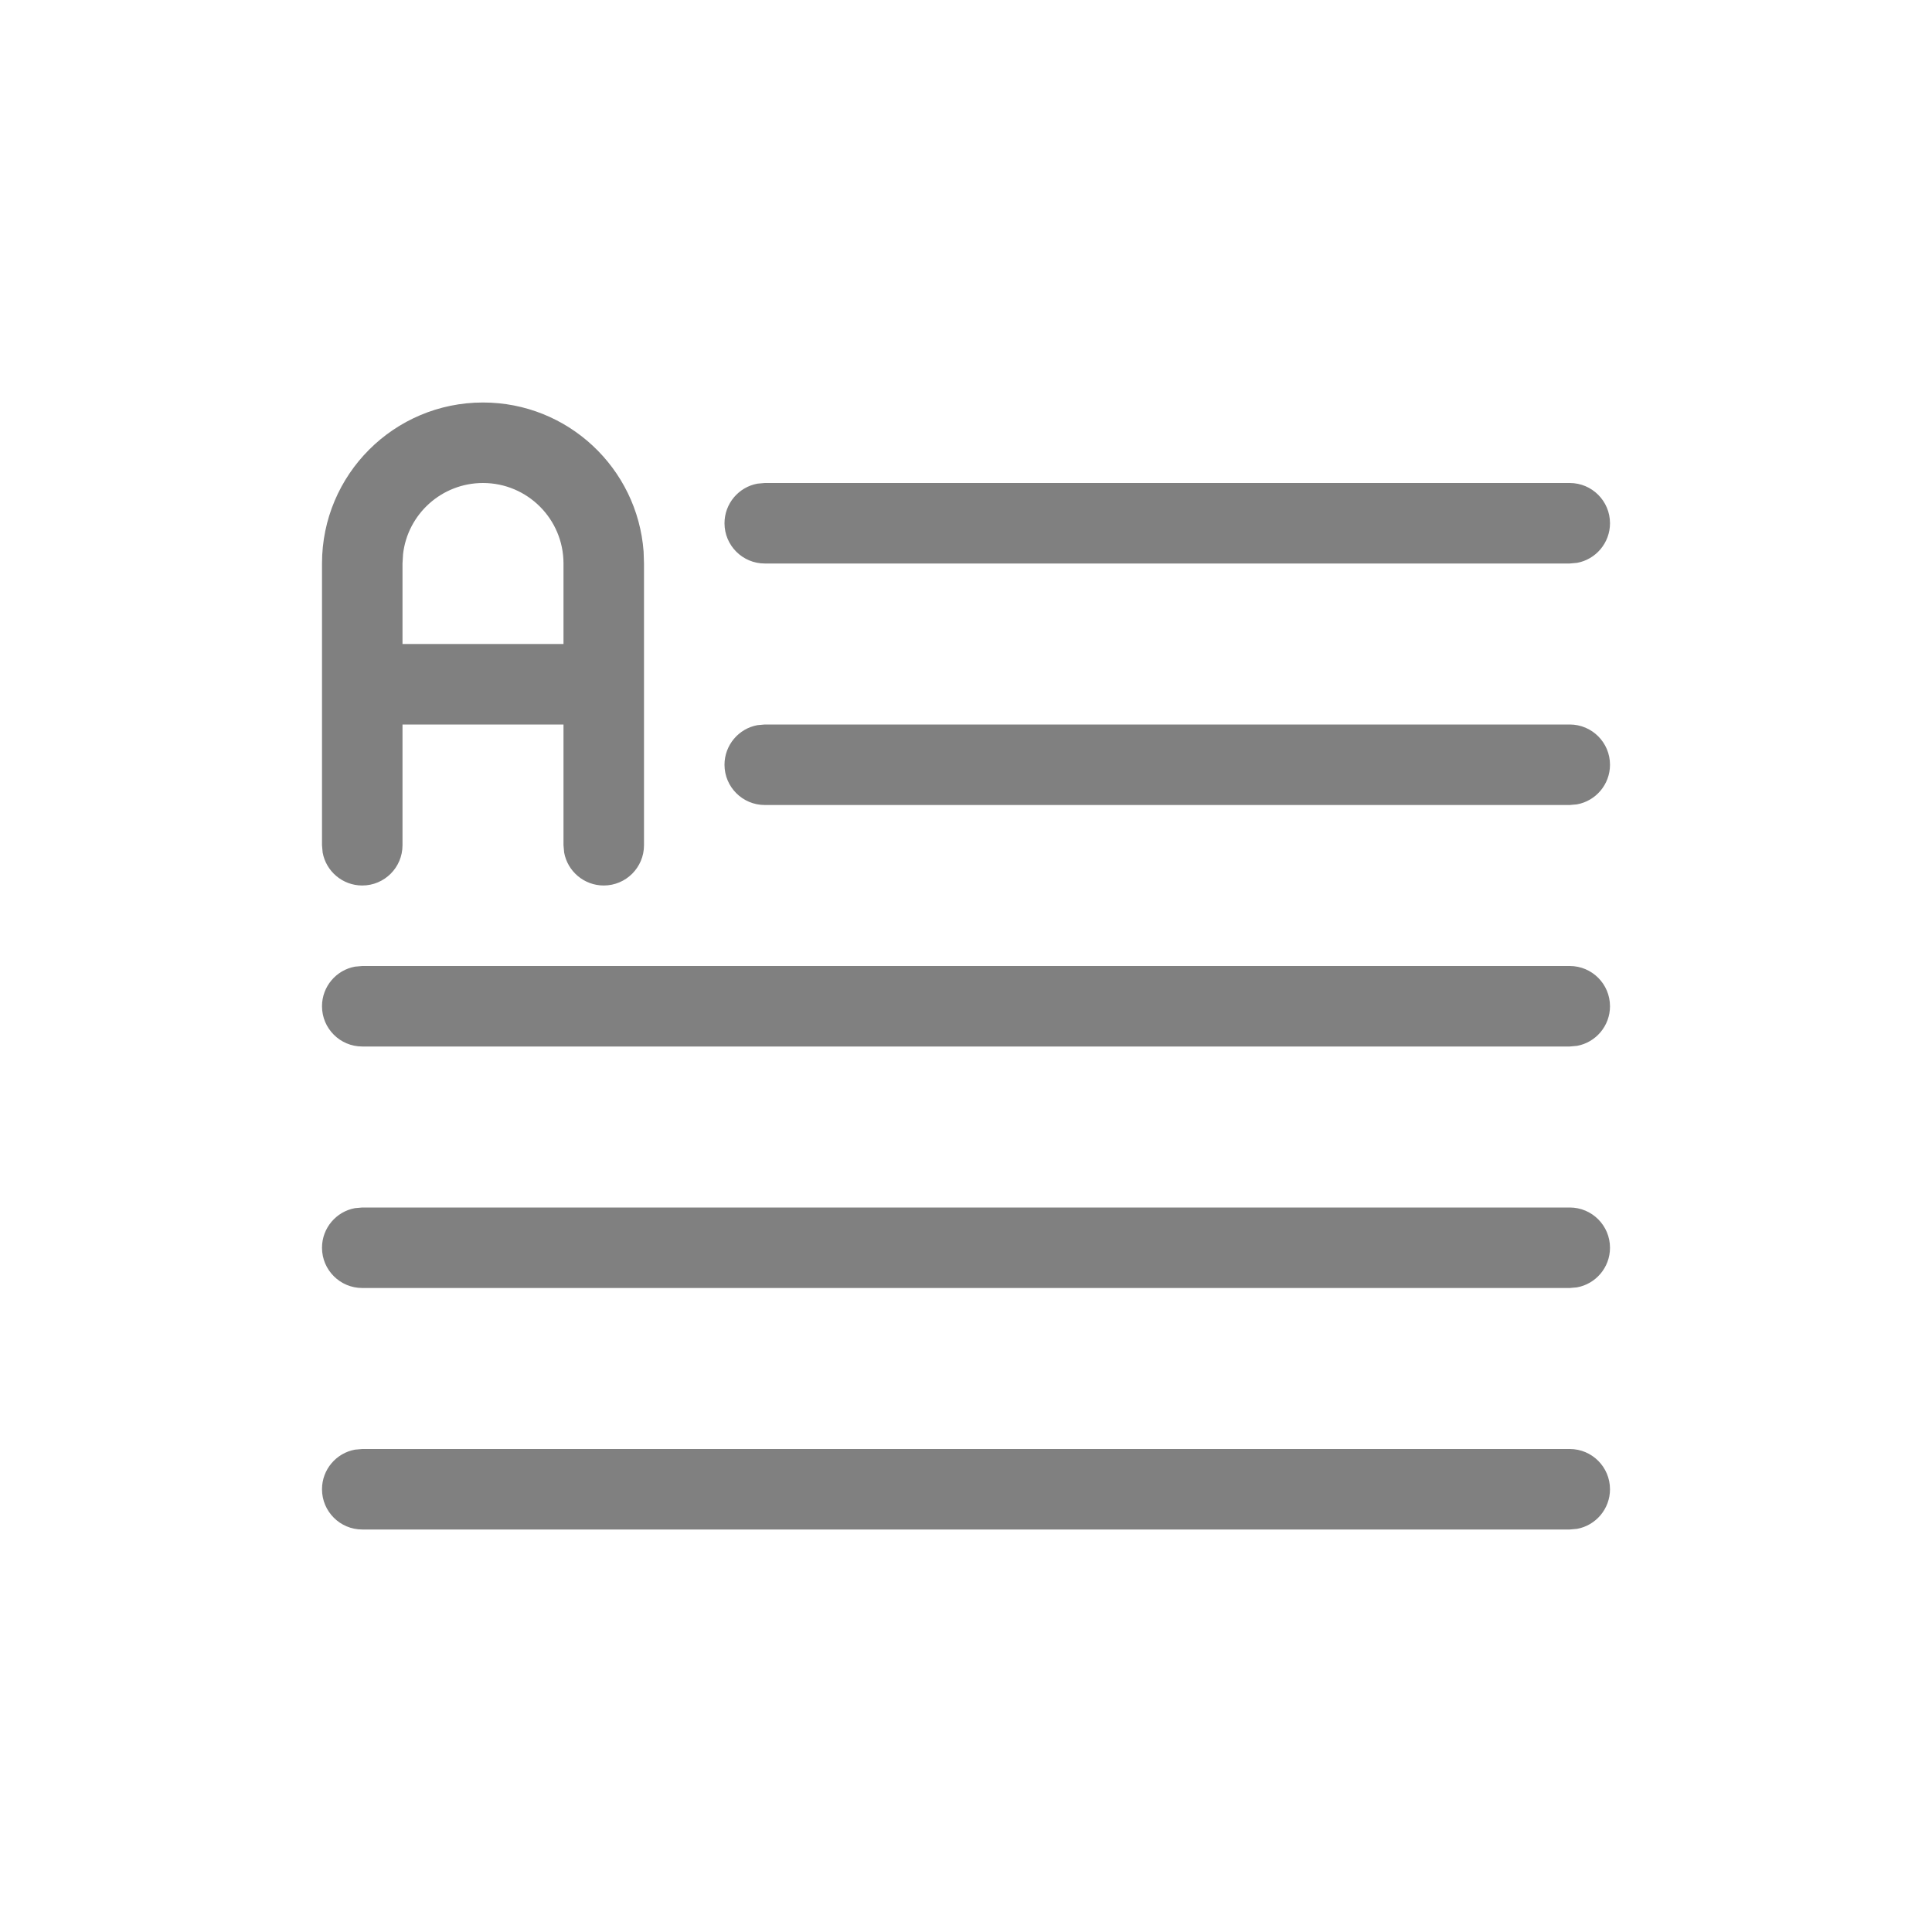 <svg xmlns="http://www.w3.org/2000/svg" viewBox="0 0 24 24">
  <path fill="gray" d="M19.5,18 C19.776,18 20,18.224 20,18.5 C20,18.745 19.823,18.95 19.59,18.992 L19.5,19 L4.5,19 C4.224,19 4,18.776 4,18.5 C4,18.255 4.177,18.05 4.41,18.008 L4.5,18 L19.5,18 Z M19.5,15 C19.776,15 20,15.224 20,15.5 C20,15.745 19.823,15.95 19.59,15.992 L19.5,16 L4.5,16 C4.224,16 4,15.776 4,15.5 C4,15.255 4.177,15.05 4.41,15.008 L4.5,15 L19.5,15 Z M19.5,12 C19.776,12 20,12.224 20,12.5 C20,12.745 19.823,12.95 19.59,12.992 L19.5,13 L4.5,13 C4.224,13 4,12.776 4,12.5 C4,12.255 4.177,12.05 4.41,12.008 L4.5,12 L19.5,12 Z M6,5 C7.054,5 7.918,5.816 7.995,6.851 L8,7 L8,10.5 C8,10.776 7.776,11 7.5,11 C7.255,11 7.05,10.823 7.008,10.59 L7,10.5 L7,9 L5,9 L5,10.5 C5,10.776 4.776,11 4.5,11 C4.255,11 4.05,10.823 4.008,10.59 L4,10.5 L4,7 C4,5.895 4.895,5 6,5 Z M19.5,9 C19.776,9 20,9.224 20,9.5 C20,9.745 19.823,9.95 19.59,9.992 L19.5,10 L9.5,10 C9.224,10 9,9.776 9,9.5 C9,9.255 9.177,9.05 9.41,9.008 L9.5,9 L19.5,9 Z M6,6 C5.487,6 5.064,6.386 5.007,6.883 L5,7 L5,8 L7,8 L7,7 C7,6.448 6.552,6 6,6 Z M19.5,6 C19.776,6 20,6.224 20,6.5 C20,6.745 19.823,6.95 19.59,6.992 L19.5,7 L9.5,7 C9.224,7 9,6.776 9,6.5 C9,6.255 9.177,6.05 9.41,6.008 L9.5,6 L19.5,6 Z"/>
</svg>

